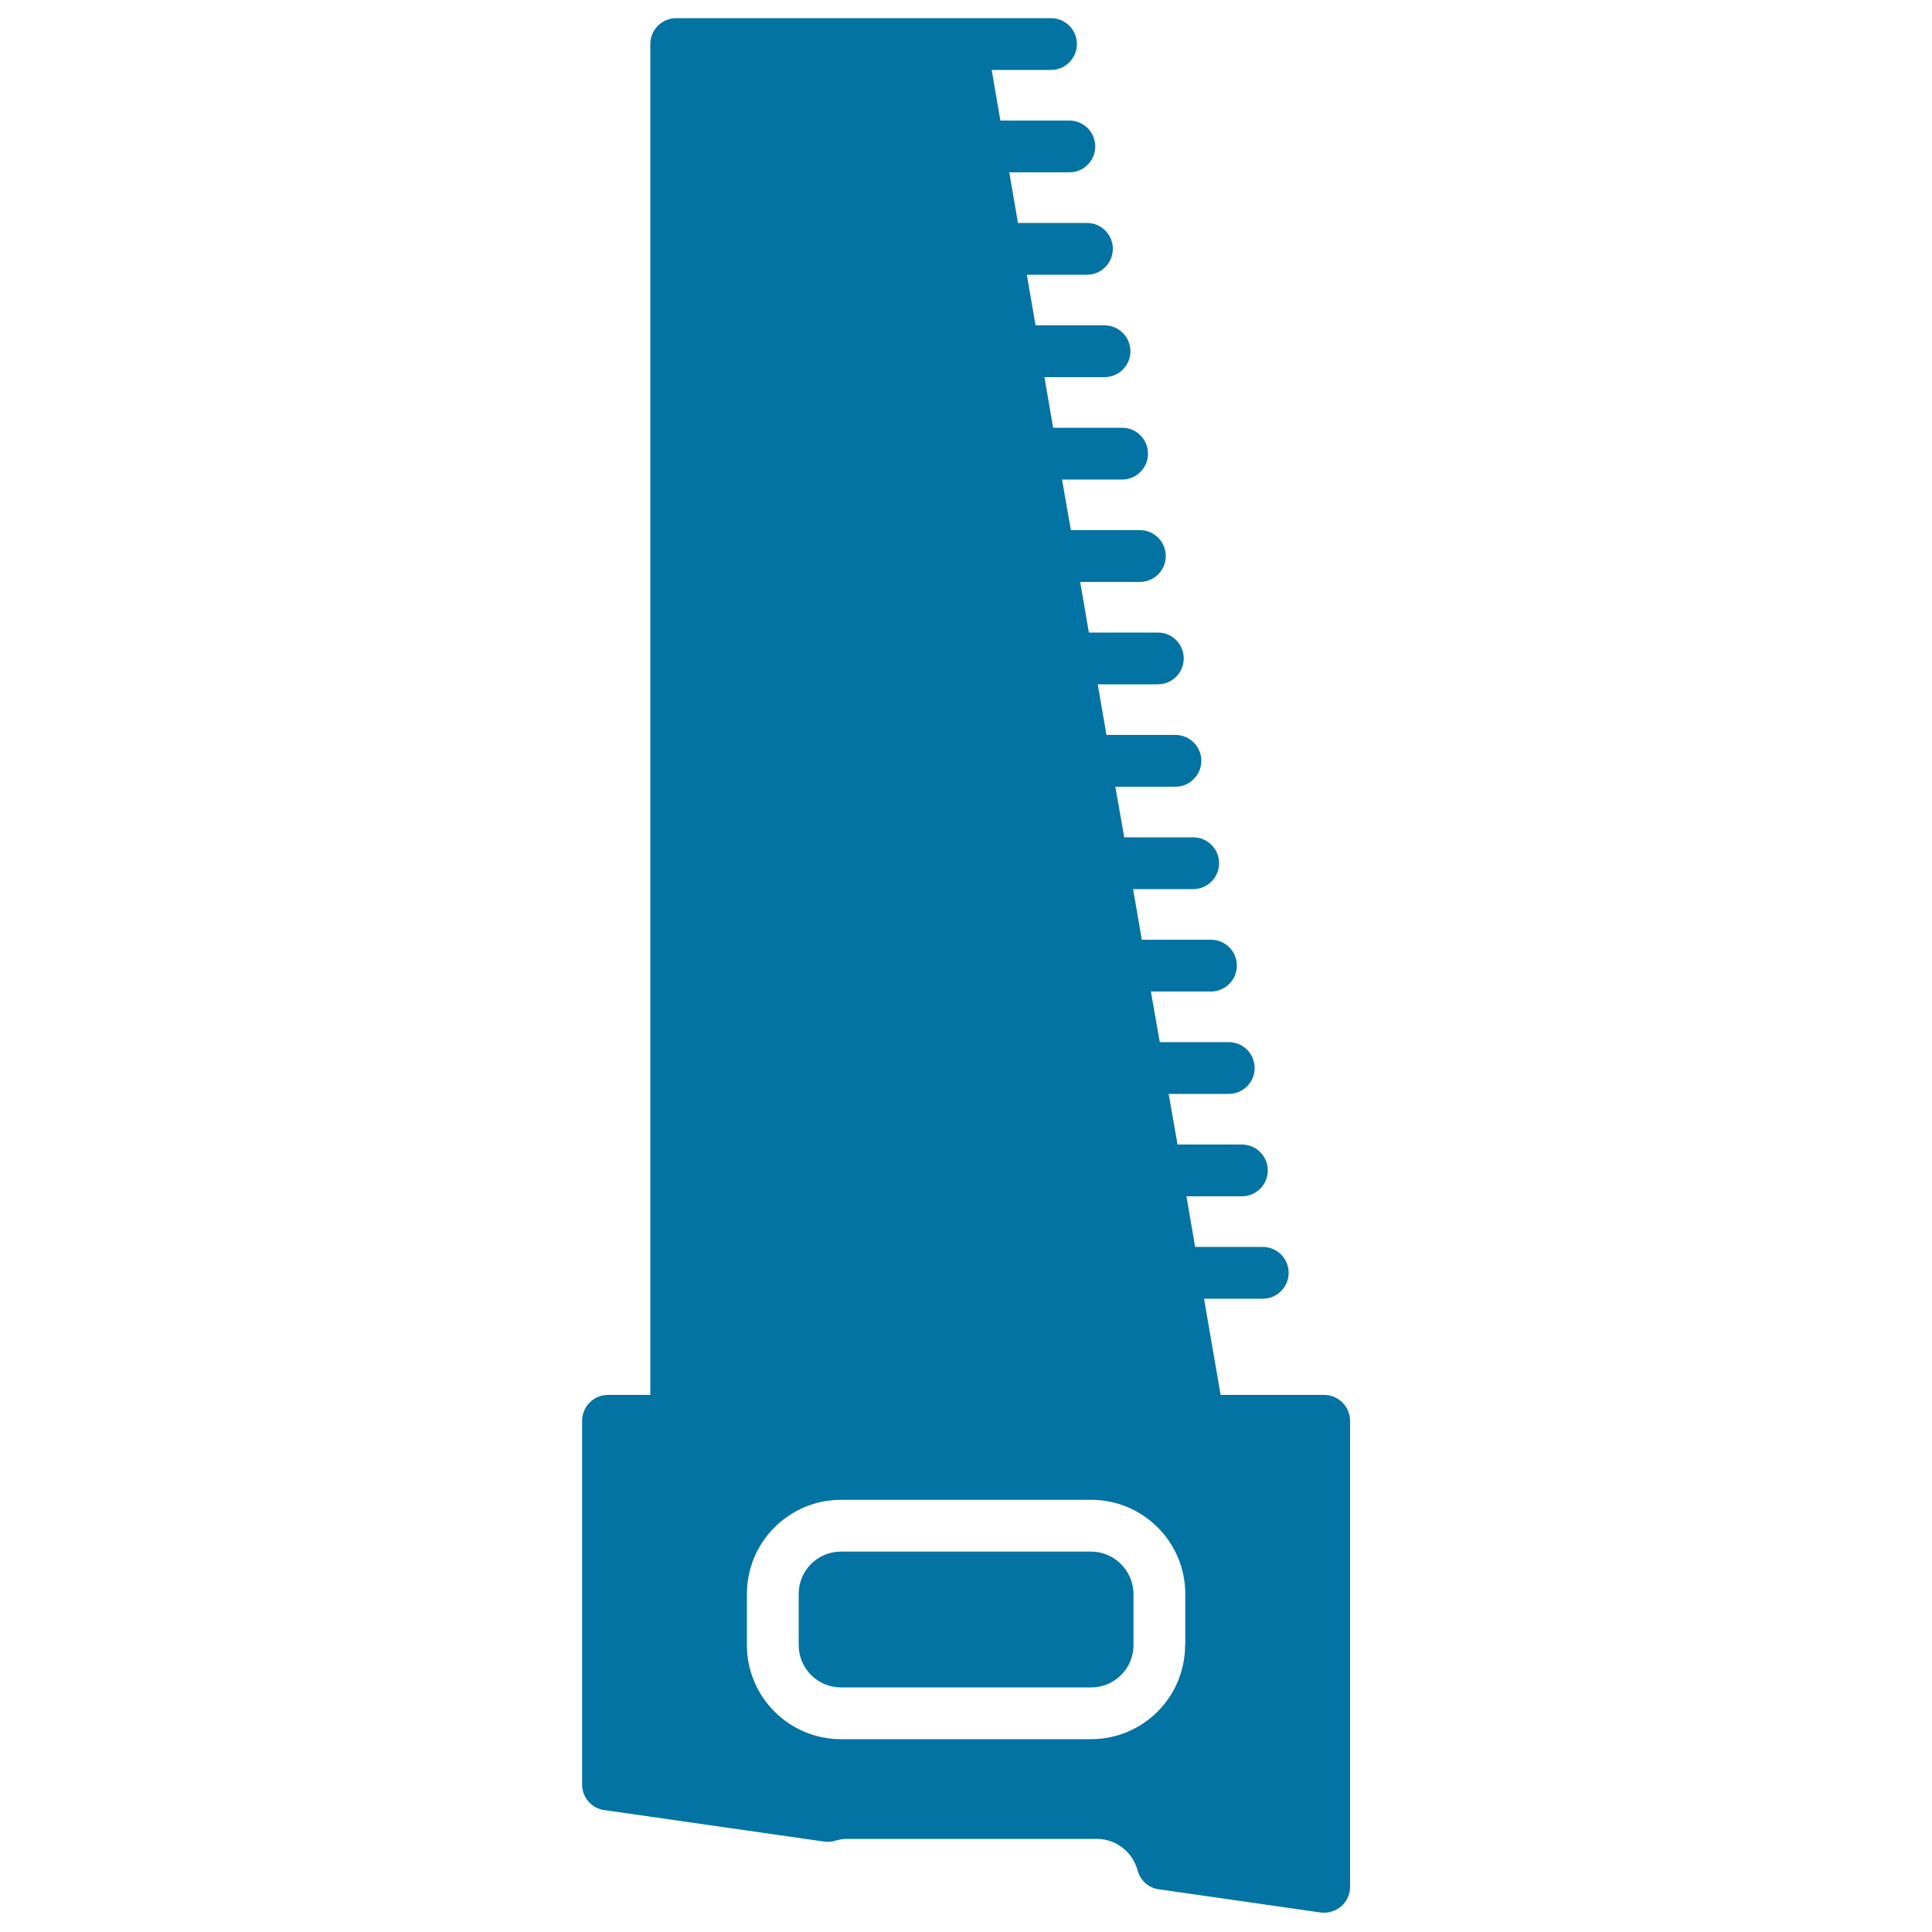 <svg xmlns="http://www.w3.org/2000/svg" viewBox="0 0 1000 1000" style="fill:#0273a2">
<title>Saw In Vertical Position SVG icon</title>
<g><g><path d="M685.3,722h-53.5l-4.7-27.2l-3.9-22.6h30.4c7.4,0,13.4-6,13.4-13.4c0-7.4-6-13.4-13.4-13.4h-35l-4.5-26.2h28.7c7.4,0,13.4-6,13.4-13.4c0-7.4-6-13.4-13.4-13.4h-33.3l-4.6-26.2h31.1c7.4,0,13.4-6,13.4-13.4c0-7.4-6-13.4-13.4-13.4h-35.7l-4.6-26.2h31.1c7.4,0,13.4-6,13.4-13.4c0-7.4-6-13.4-13.4-13.4H591l-4.5-26.2h31.1c7.4,0,13.4-6,13.4-13.4c0-7.4-6-13.4-13.4-13.4h-35.7l-4.6-26.2h31.1c7.4,0,13.4-6,13.4-13.4c0-7.4-6-13.4-13.4-13.4h-35.7l-4.5-26.2h31.1c7.4,0,13.4-6,13.4-13.4c0-7.4-6-13.4-13.4-13.4h-35.7l-4.5-26.2H590c7.4,0,13.4-6,13.4-13.4c0-7.4-6-13.4-13.4-13.4h-35.7l-4.6-26.2h31.1c7.4,0,13.4-6,13.4-13.4c0-7.4-6-13.4-13.4-13.4h-35.7l-4.5-26.2h31.1c7.4,0,13.4-6,13.4-13.4c0-7.4-6-13.4-13.4-13.4h-35.7l-4.5-26.2h31.1c7.4,0,13.4-6,13.4-13.4s-6-13.4-13.4-13.4h-35.7l-4.5-26.2h31.1c7.4,0,13.4-6,13.4-13.4c0-7.4-6-13.4-13.4-13.4h-35.7l-4.5-26.2H544c7.4,0,13.4-6,13.4-13.4c0-7.4-6-13.4-13.4-13.4h-47l0,0l0,0H390.3H350c-7.4,0-13.4,6-13.4,13.4V722h-21.9c-7.4,0-13.4,6-13.4,13.4v188.3c0,6.7,4.9,12.3,11.5,13.2l113.8,16.3c1.9,0.3,3.8,0.1,5.6-0.4c2.4-0.7,4.3-1,6-1h129.5c9.9,0,18.5,6.7,21.1,16.3c1.4,5.2,5.7,9.1,11,9.8l83.7,12c0.6,0.1,1.3,0.1,1.9,0.1c3.2,0,6.3-1.2,8.8-3.3c2.9-2.5,4.6-6.2,4.6-10.1V735.3C698.7,727.9,692.7,722,685.3,722z M613.4,851.5c0,26.9-21.8,48.7-48.7,48.7H435.3c-26.8,0-48.7-21.8-48.7-48.7V825c0-26.8,21.8-48.7,48.7-48.7h129.5c26.8,0,48.7,21.8,48.7,48.7V851.5z"/><path d="M564.7,803.1H435.3c-12.1,0-21.9,9.8-21.9,21.9v26.5c0,12.1,9.8,21.9,21.9,21.9h129.5c12.1,0,21.9-9.8,21.9-21.9V825C586.6,813,576.8,803.1,564.7,803.1z"/></g><polygon points="363.3,722 363.3,36.7 390.3,36.7 485.8,36.7 493,78.6 493,78.6 493,78.6 502.2,131.5 502.2,131.5 511.4,184.5 520.6,237.4 529.8,290.4 539,343.4 548.2,396.3 548.2,396.3 548.2,396.3 557.4,449.3 557.4,449.3 566.6,502.2 575.8,555.2 584.9,608.2 594.1,661.1 600.8,699.4 604.7,722 "/></g>
</svg>